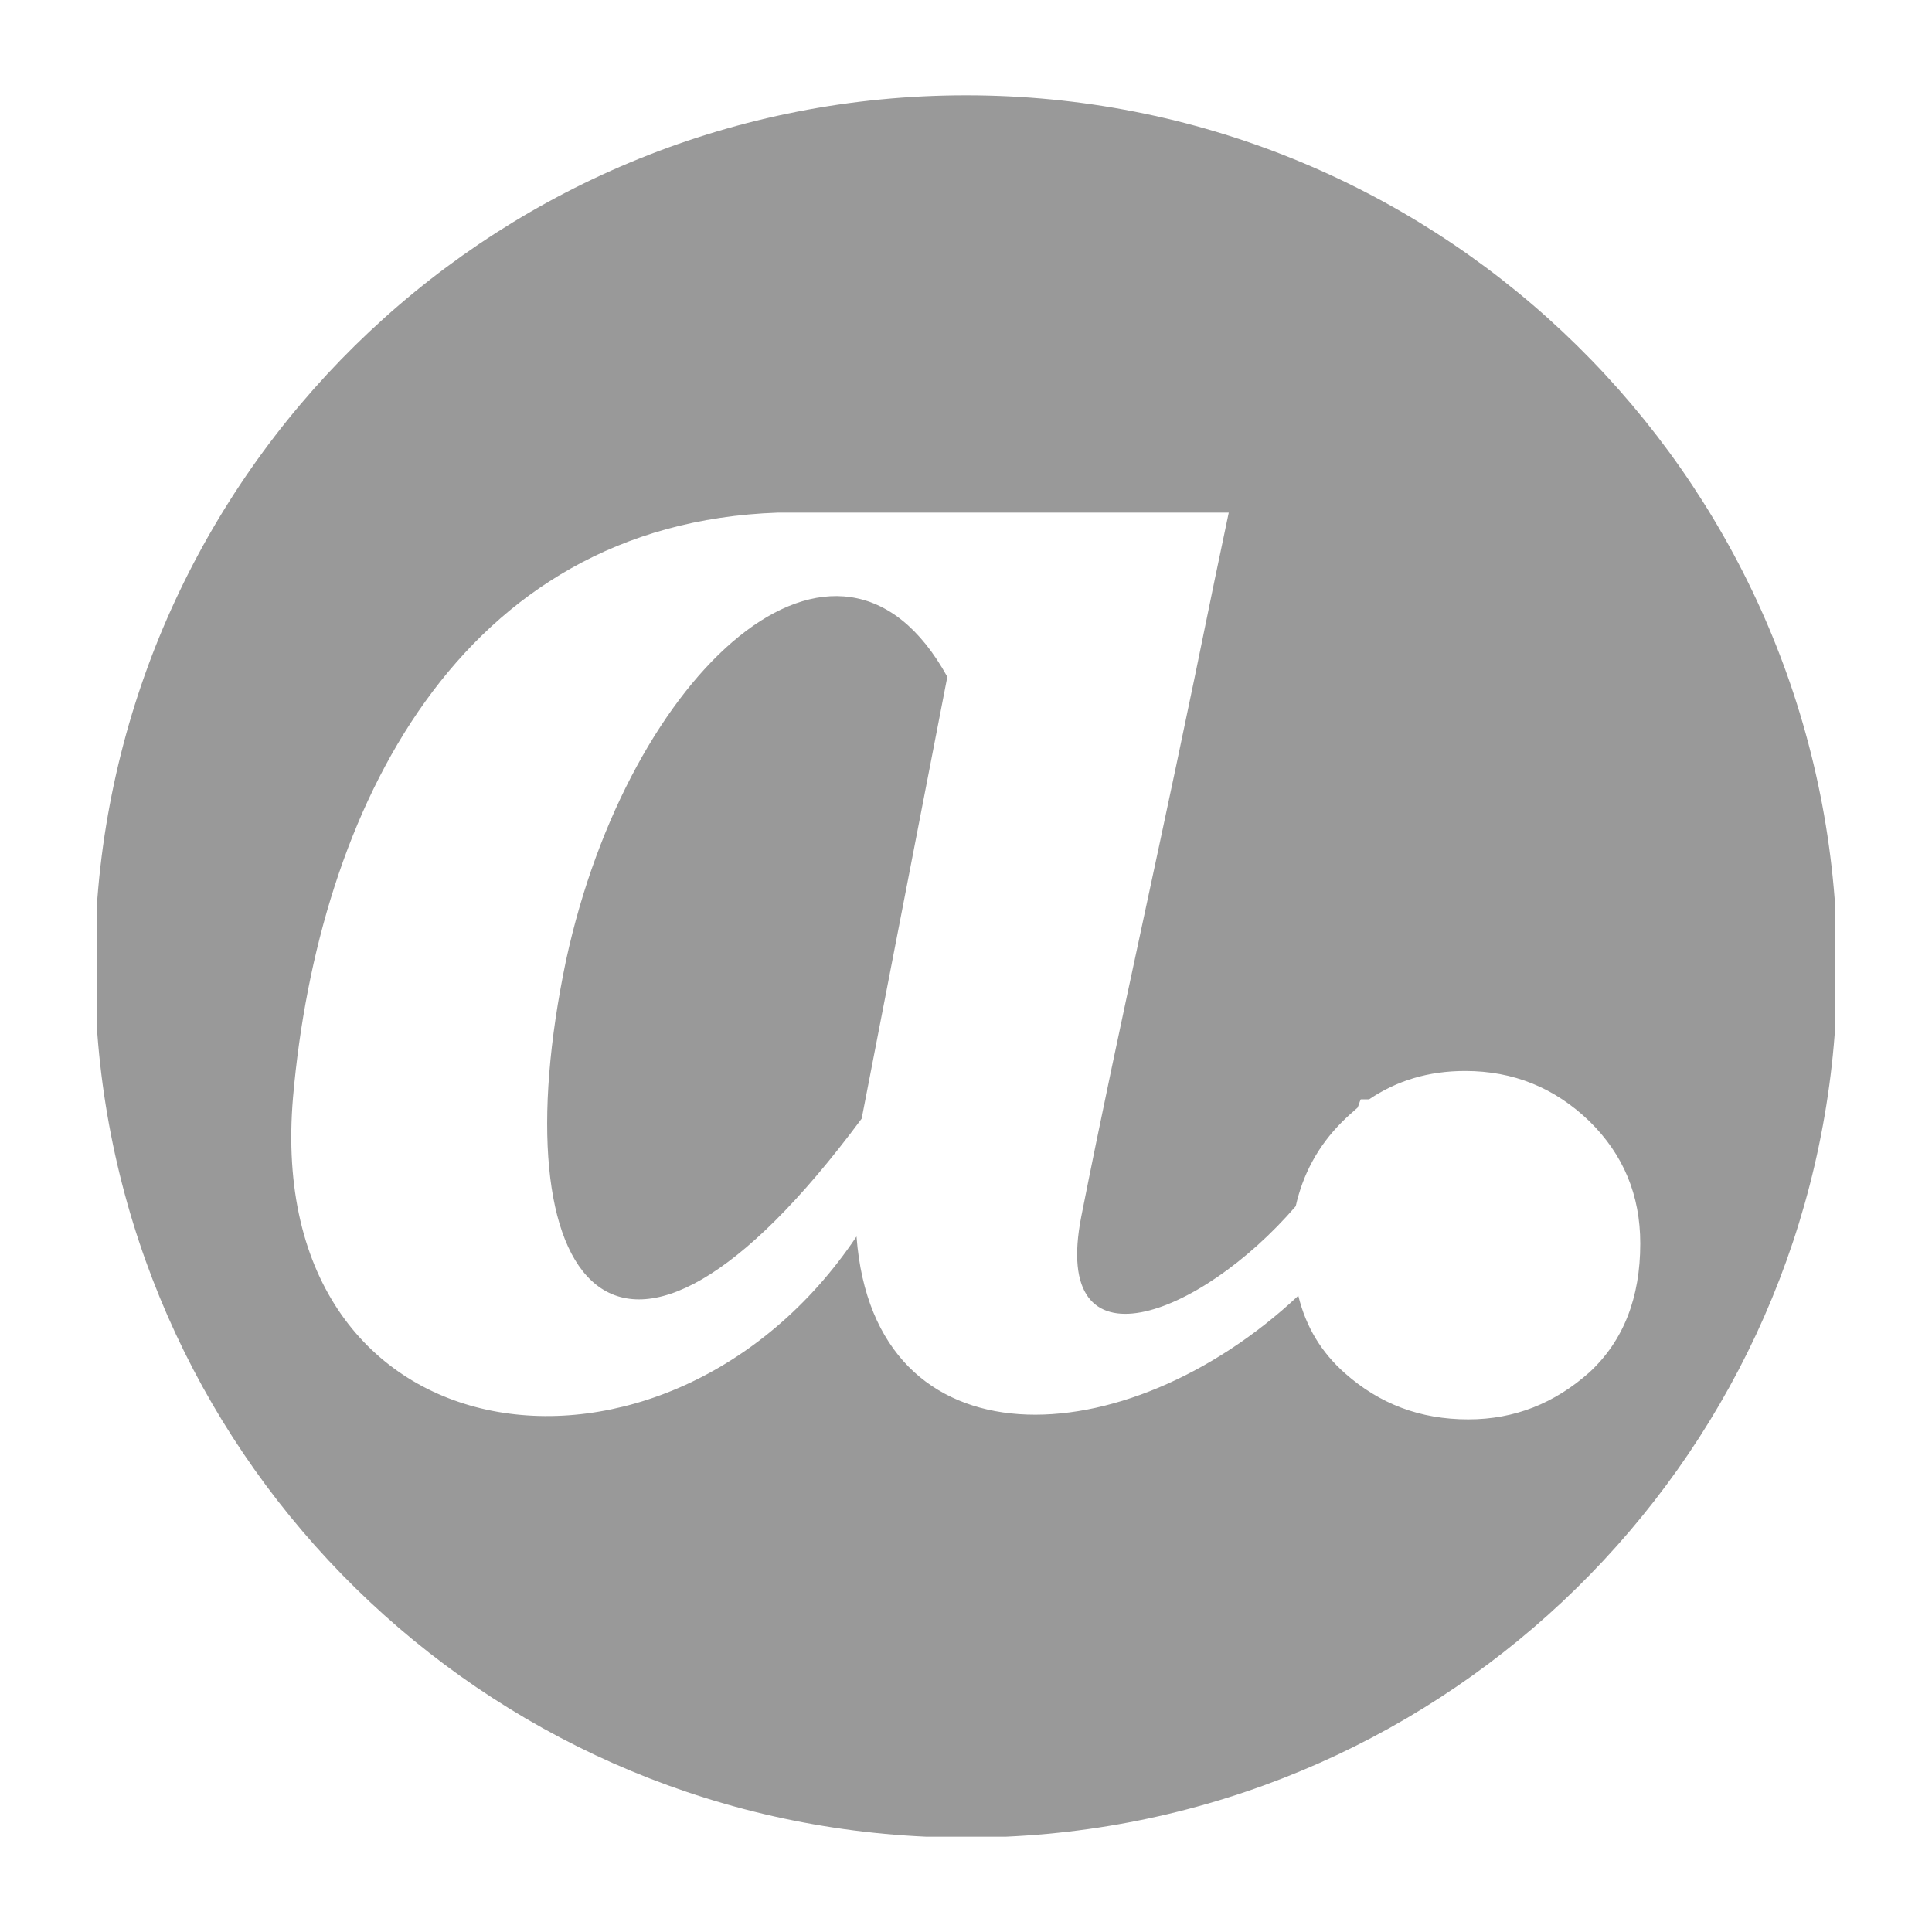 <?xml version="1.0" encoding="UTF-8"?>
<!DOCTYPE svg PUBLIC "-//W3C//DTD SVG 1.1//EN" "http://www.w3.org/Graphics/SVG/1.1/DTD/svg11.dtd">
<!-- Creator: CorelDRAW 2019 (64-Bit) -->
<svg xmlns="http://www.w3.org/2000/svg" xml:space="preserve" width="30px" height="30px" version="1.1" style="shape-rendering:geometricPrecision; text-rendering:geometricPrecision; image-rendering:optimizeQuality; fill-rule:evenodd; clip-rule:evenodd"
viewBox="0 0 30 30"
 xmlns:xlink="http://www.w3.org/1999/xlink">
 <defs>
  <style type="text/css">
   <![CDATA[
    .fil0 {fill:#999999}
   ]]>
  </style>
 </defs>
 <g id="Layer_x0020_1">
  <path class="fil0" d="M15 1.48c7.17,0 13.04,5.58 13.5,12.64l0 1.78c-0.44,6.85 -5.99,12.31 -12.88,12.62l-1.24 0c-6.89,-0.31 -12.44,-5.77 -12.88,-12.63l0 -1.77c0.46,-7.06 6.33,-12.64 13.5,-12.64l0 0zm-1.62 15.89c-3.82,5.15 -5.64,2.55 -4.59,-2.46 0.97,-4.48 4.23,-7.47 5.92,-4.4l-1.33 6.86zm9.42 4.67c-0.75,0 -1.38,-0.24 -1.92,-0.72 -0.36,-0.32 -0.6,-0.71 -0.72,-1.2 -2.69,2.52 -6.59,2.69 -6.86,-0.92 -2.93,4.37 -9.24,3.57 -8.75,-2.16 0.39,-4.46 2.58,-8.91 7.53,-9.08l7 0 -0.22 1.05c-0.86,4.24 -1.44,6.7 -2.07,9.88 -0.48,2.45 1.84,1.57 3.33,-0.16 0.11,-0.49 0.34,-0.93 0.72,-1.31 0.08,-0.08 0.16,-0.15 0.24,-0.22 0.02,-0.04 0.03,-0.09 0.05,-0.13l0.13 0c0.43,-0.29 0.92,-0.44 1.49,-0.44 0.75,0 1.39,0.26 1.93,0.78 0.53,0.52 0.79,1.15 0.79,1.9 0,0.84 -0.26,1.51 -0.79,2 -0.54,0.48 -1.16,0.73 -1.88,0.73l0 0z"/>
 </g>
</svg>
